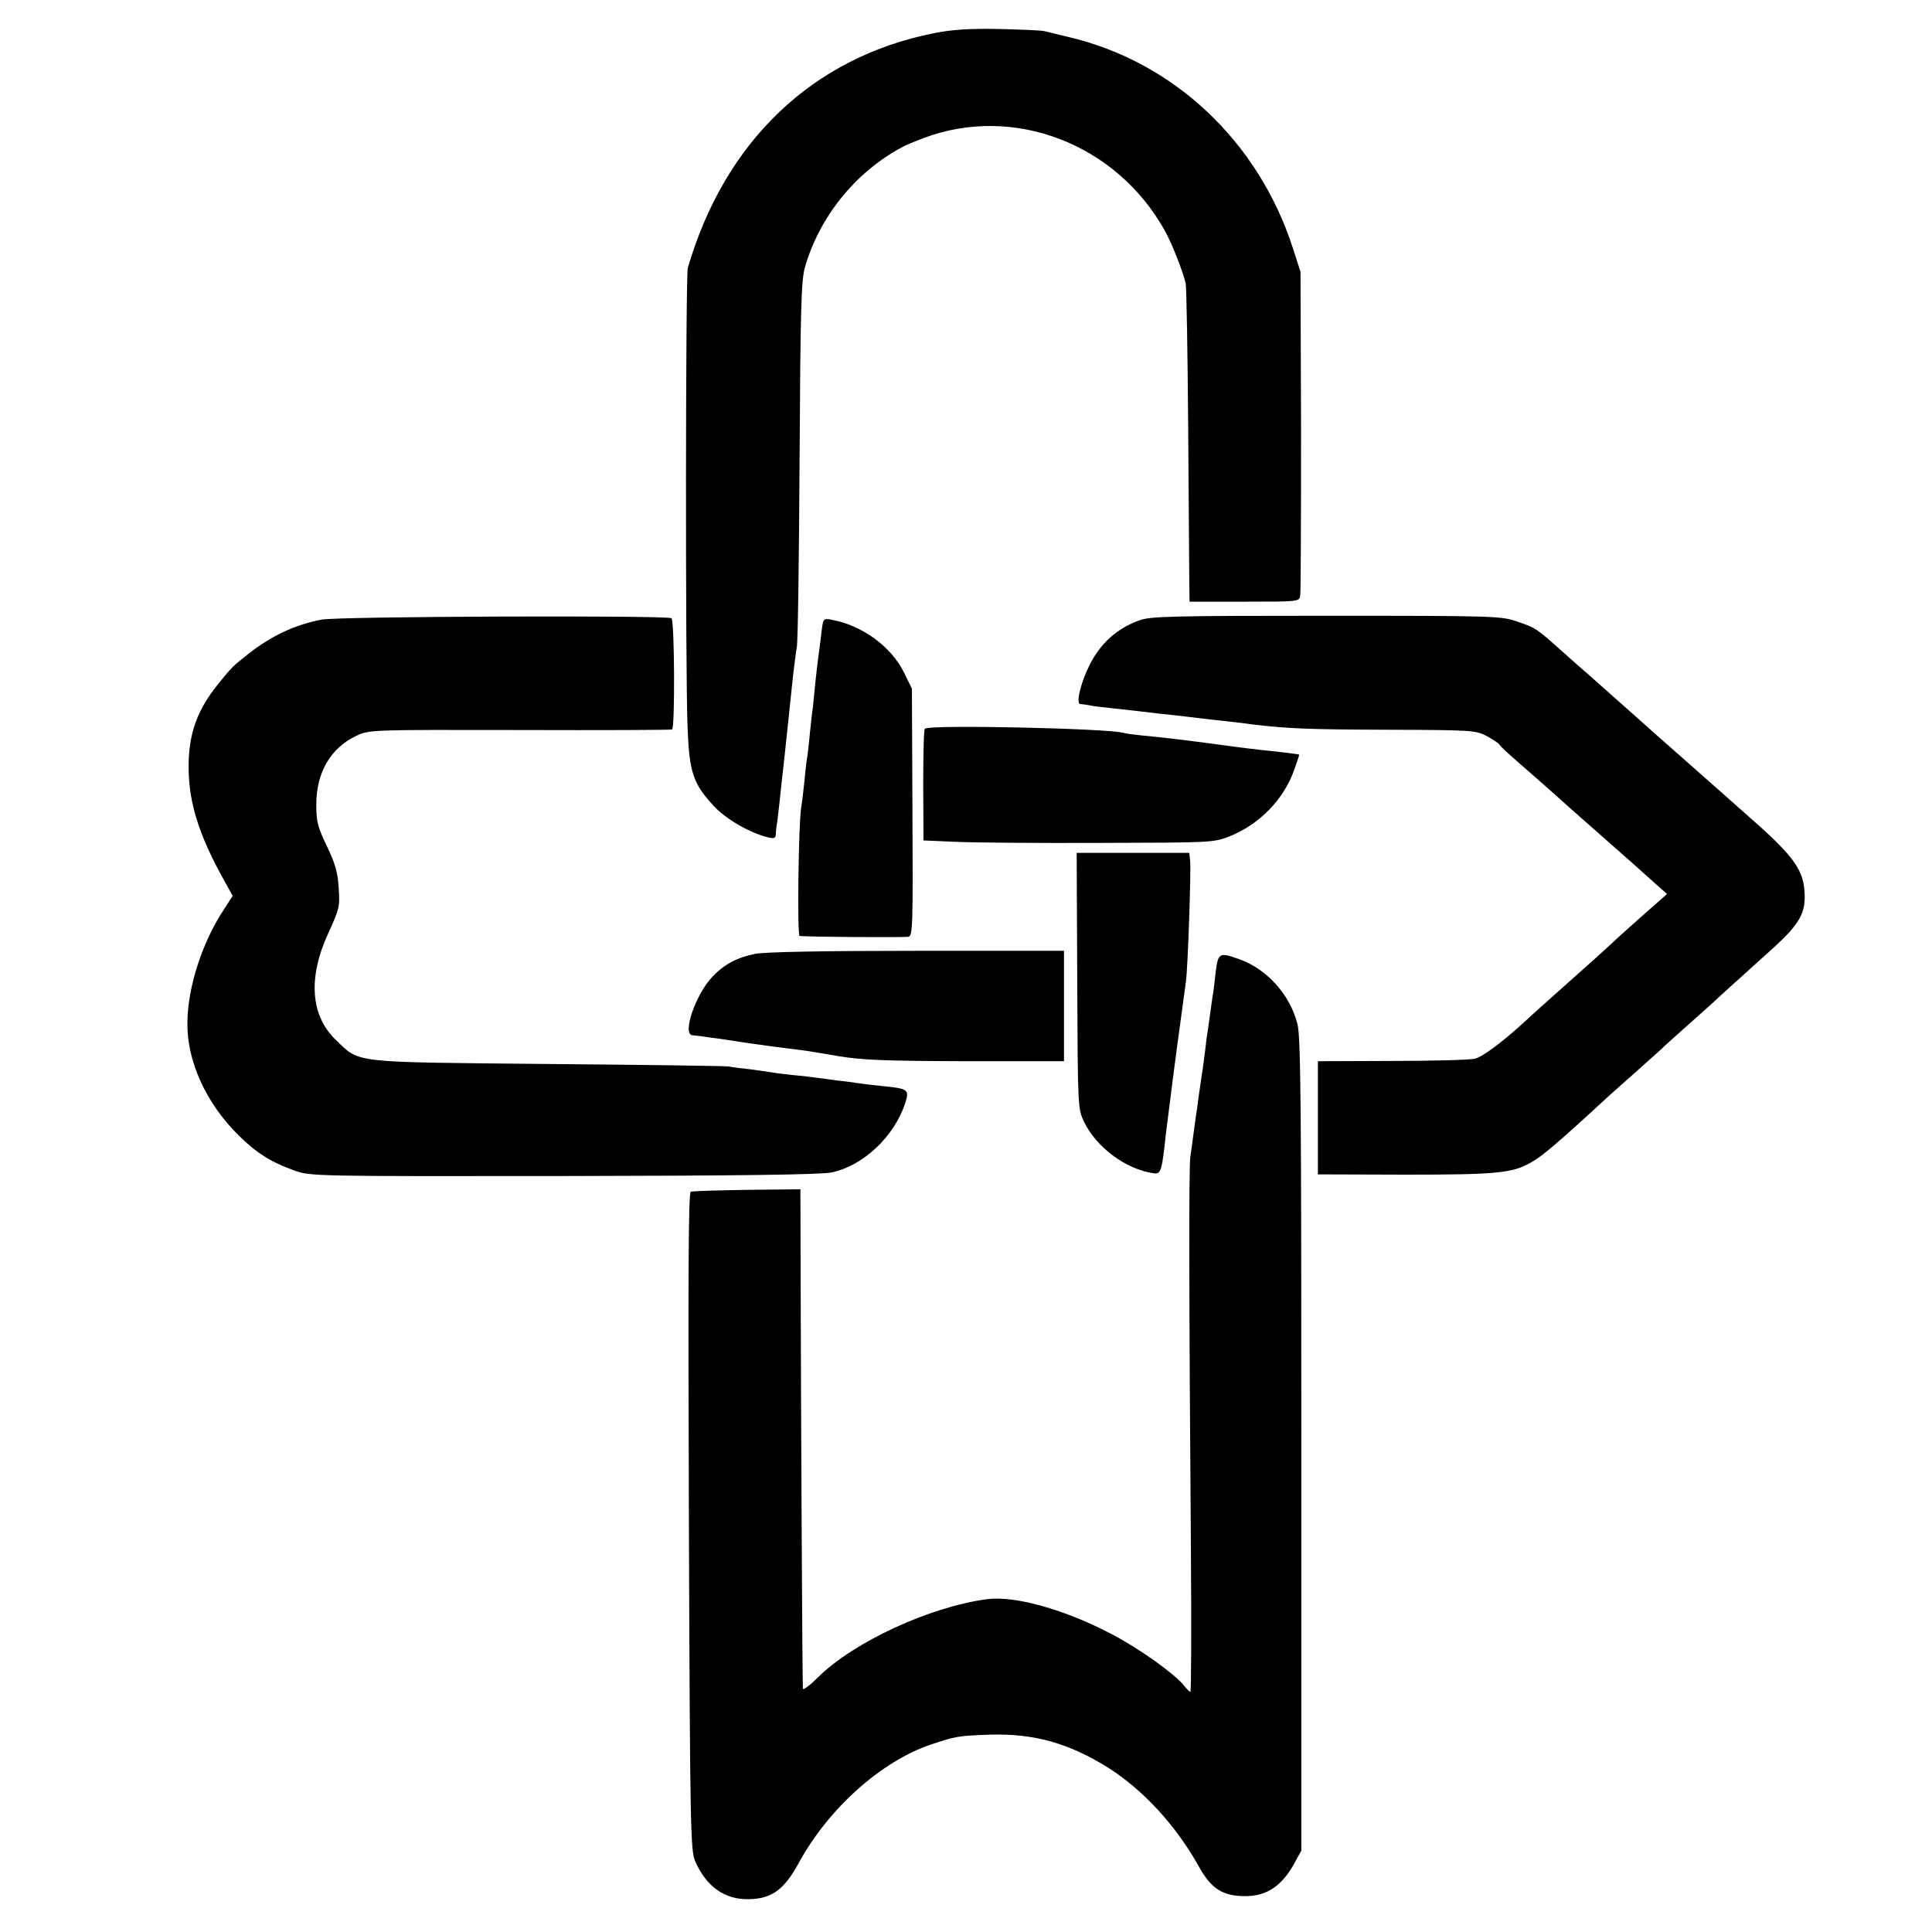 <?xml version="1.0" standalone="no"?>
<!DOCTYPE svg PUBLIC "-//W3C//DTD SVG 20010904//EN"
 "http://www.w3.org/TR/2001/REC-SVG-20010904/DTD/svg10.dtd">
<svg version="1.0" xmlns="http://www.w3.org/2000/svg"
 width="700pt" height="700pt" viewBox="0 0 700 700"
 preserveAspectRatio="xMidYMid meet">
<g transform="translate(0,700) scale(0.1,-0.1)"
fill="#000000" stroke="none">
<path d="M3385 6880 c-440 -87 -759 -391 -893 -851 -8 -29 -9 -1451 -1 -1659
6 -169 20 -209 95 -290 44 -48 131 -98 197 -114 22 -5 27 -3 28 11 0 10 2 25
3 33 2 8 6 44 10 80 4 36 11 106 17 155 11 100 13 124 29 275 6 58 14 119 17
135 4 17 8 320 10 675 3 547 6 653 19 700 52 183 182 345 351 436 12 7 48 22
80 34 325 122 697 -20 873 -335 25 -44 66 -148 76 -192 3 -15 7 -248 9 -518 2
-269 4 -523 4 -562 l1 -73 199 0 c198 0 199 0 202 23 2 12 3 281 3 597 l-2
575 -27 84 c-125 389 -433 678 -814 767 -36 9 -75 18 -86 21 -11 3 -85 6 -165
8 -108 2 -168 -2 -235 -15z"/>
<path d="M1165 4755 c-98 -19 -182 -59 -265 -124 -57 -45 -58 -46 -111 -111
-69 -86 -100 -165 -105 -268 -6 -146 31 -271 137 -458 l22 -40 -29 -45 c-80
-119 -134 -284 -135 -414 -2 -139 67 -292 186 -409 63 -63 119 -98 202 -127
57 -21 75 -21 976 -20 627 1 935 5 970 13 115 24 228 131 267 252 15 48 11 52
-84 61 -39 4 -80 9 -91 11 -11 2 -42 6 -70 9 -27 4 -61 8 -75 10 -14 2 -54 7
-90 10 -36 4 -74 9 -84 11 -11 2 -42 6 -70 10 -28 3 -62 7 -76 10 -14 2 -310
6 -658 9 -714 7 -677 2 -765 87 -92 88 -102 226 -27 388 40 88 42 96 37 164
-3 55 -13 89 -43 151 -33 69 -38 88 -38 150 0 116 52 205 145 249 46 22 51 22
590 21 299 -1 549 0 554 2 11 4 9 392 -2 403 -11 11 -1208 7 -1268 -5z"/>
<path d="M4130 4753 c-83 -29 -145 -85 -185 -168 -31 -64 -47 -135 -31 -136 6
0 20 -2 31 -4 11 -3 45 -7 75 -10 114 -13 136 -15 175 -20 22 -2 101 -11 175
-20 74 -8 151 -17 170 -20 128 -15 199 -18 485 -19 311 -1 321 -2 362 -23 22
-12 43 -26 45 -30 1 -5 37 -37 78 -73 41 -36 93 -81 115 -101 22 -20 105 -94
185 -164 80 -70 164 -145 187 -166 l43 -38 -77 -68 c-42 -37 -84 -75 -93 -83
-70 -65 -118 -108 -205 -185 -55 -49 -118 -105 -140 -126 -78 -72 -153 -128
-181 -135 -16 -4 -150 -8 -299 -8 l-270 -1 0 -205 0 -205 317 -1 c326 0 386 5
453 43 42 23 93 66 284 242 14 13 55 49 90 80 35 31 78 70 96 86 17 17 65 59
105 95 40 36 78 70 84 75 12 12 93 85 215 195 102 92 125 132 119 212 -6 81
-44 132 -214 280 -76 68 -155 137 -174 154 -19 17 -80 71 -136 120 -55 49
-132 118 -172 153 -39 35 -80 71 -90 80 -11 9 -52 45 -92 81 -94 84 -95 85
-166 109 -57 19 -82 20 -689 20 -548 0 -636 -2 -675 -16z"/>
<path d="M2975 4697 c-4 -34 -9 -69 -10 -77 -1 -8 -6 -46 -10 -85 -4 -38 -8
-83 -10 -100 -3 -16 -7 -59 -11 -95 -3 -36 -8 -73 -9 -82 -2 -9 -7 -48 -10
-85 -4 -37 -9 -81 -12 -98 -10 -55 -15 -465 -6 -466 28 -4 381 -6 395 -3 15 5
16 41 14 452 l-2 447 -28 57 c-47 96 -153 173 -265 193 -29 5 -29 5 -36 -58z"/>
<path d="M3351 4360 c-4 -3 -6 -95 -6 -205 l1 -200 114 -5 c63 -3 300 -5 525
-4 400 1 411 1 468 23 109 43 199 134 237 244 10 29 18 52 17 53 -1 1 -27 4
-57 8 -132 14 -159 18 -225 27 -127 17 -209 27 -285 34 -30 3 -62 7 -70 10
-62 16 -698 30 -719 15z"/>
<path d="M3903 3448 c2 -456 2 -464 24 -511 44 -93 152 -174 253 -188 26 -4
30 8 44 141 6 51 44 347 52 400 5 36 12 87 21 155 7 54 19 403 15 438 l-3 27
-204 0 -204 0 2 -462z"/>
<path d="M2736 3544 c-65 -13 -112 -38 -154 -82 -61 -63 -112 -210 -73 -213 9
-1 25 -3 36 -4 11 -2 40 -6 65 -9 25 -4 72 -11 105 -16 62 -9 138 -19 190 -25
17 -2 77 -12 135 -22 86 -14 168 -17 460 -18 l355 0 0 200 0 200 -534 0 c-335
0 -553 -4 -585 -11z"/>
<path d="M4404 3473 c-4 -38 -8 -70 -9 -73 -1 -3 -5 -34 -10 -70 -5 -36 -9
-67 -10 -70 -1 -3 -5 -34 -9 -70 -5 -36 -9 -72 -11 -80 -1 -8 -6 -42 -11 -75
-4 -33 -8 -62 -9 -65 0 -3 -5 -32 -9 -65 -4 -33 -10 -76 -13 -95 -6 -35 -5
-512 2 -1437 2 -277 1 -503 -2 -503 -3 0 -14 11 -24 24 -33 41 -161 133 -259
184 -170 90 -352 141 -453 128 -206 -27 -482 -154 -612 -282 -30 -30 -55 -49
-56 -42 -2 19 -7 1032 -8 1451 l-1 358 -192 -2 c-106 -2 -198 -4 -205 -7 -9
-3 -10 -292 -7 -1195 4 -1121 6 -1193 23 -1231 40 -92 108 -139 193 -137 84 1
129 34 182 131 107 197 300 370 481 430 87 29 98 31 210 35 160 5 286 -30 429
-119 128 -81 247 -210 331 -361 44 -79 86 -105 167 -105 79 0 135 38 181 125
l22 40 0 1469 c0 1215 -2 1479 -14 1525 -26 106 -111 201 -212 236 -72 26 -76
23 -85 -52z"/>
</g>
</svg>
